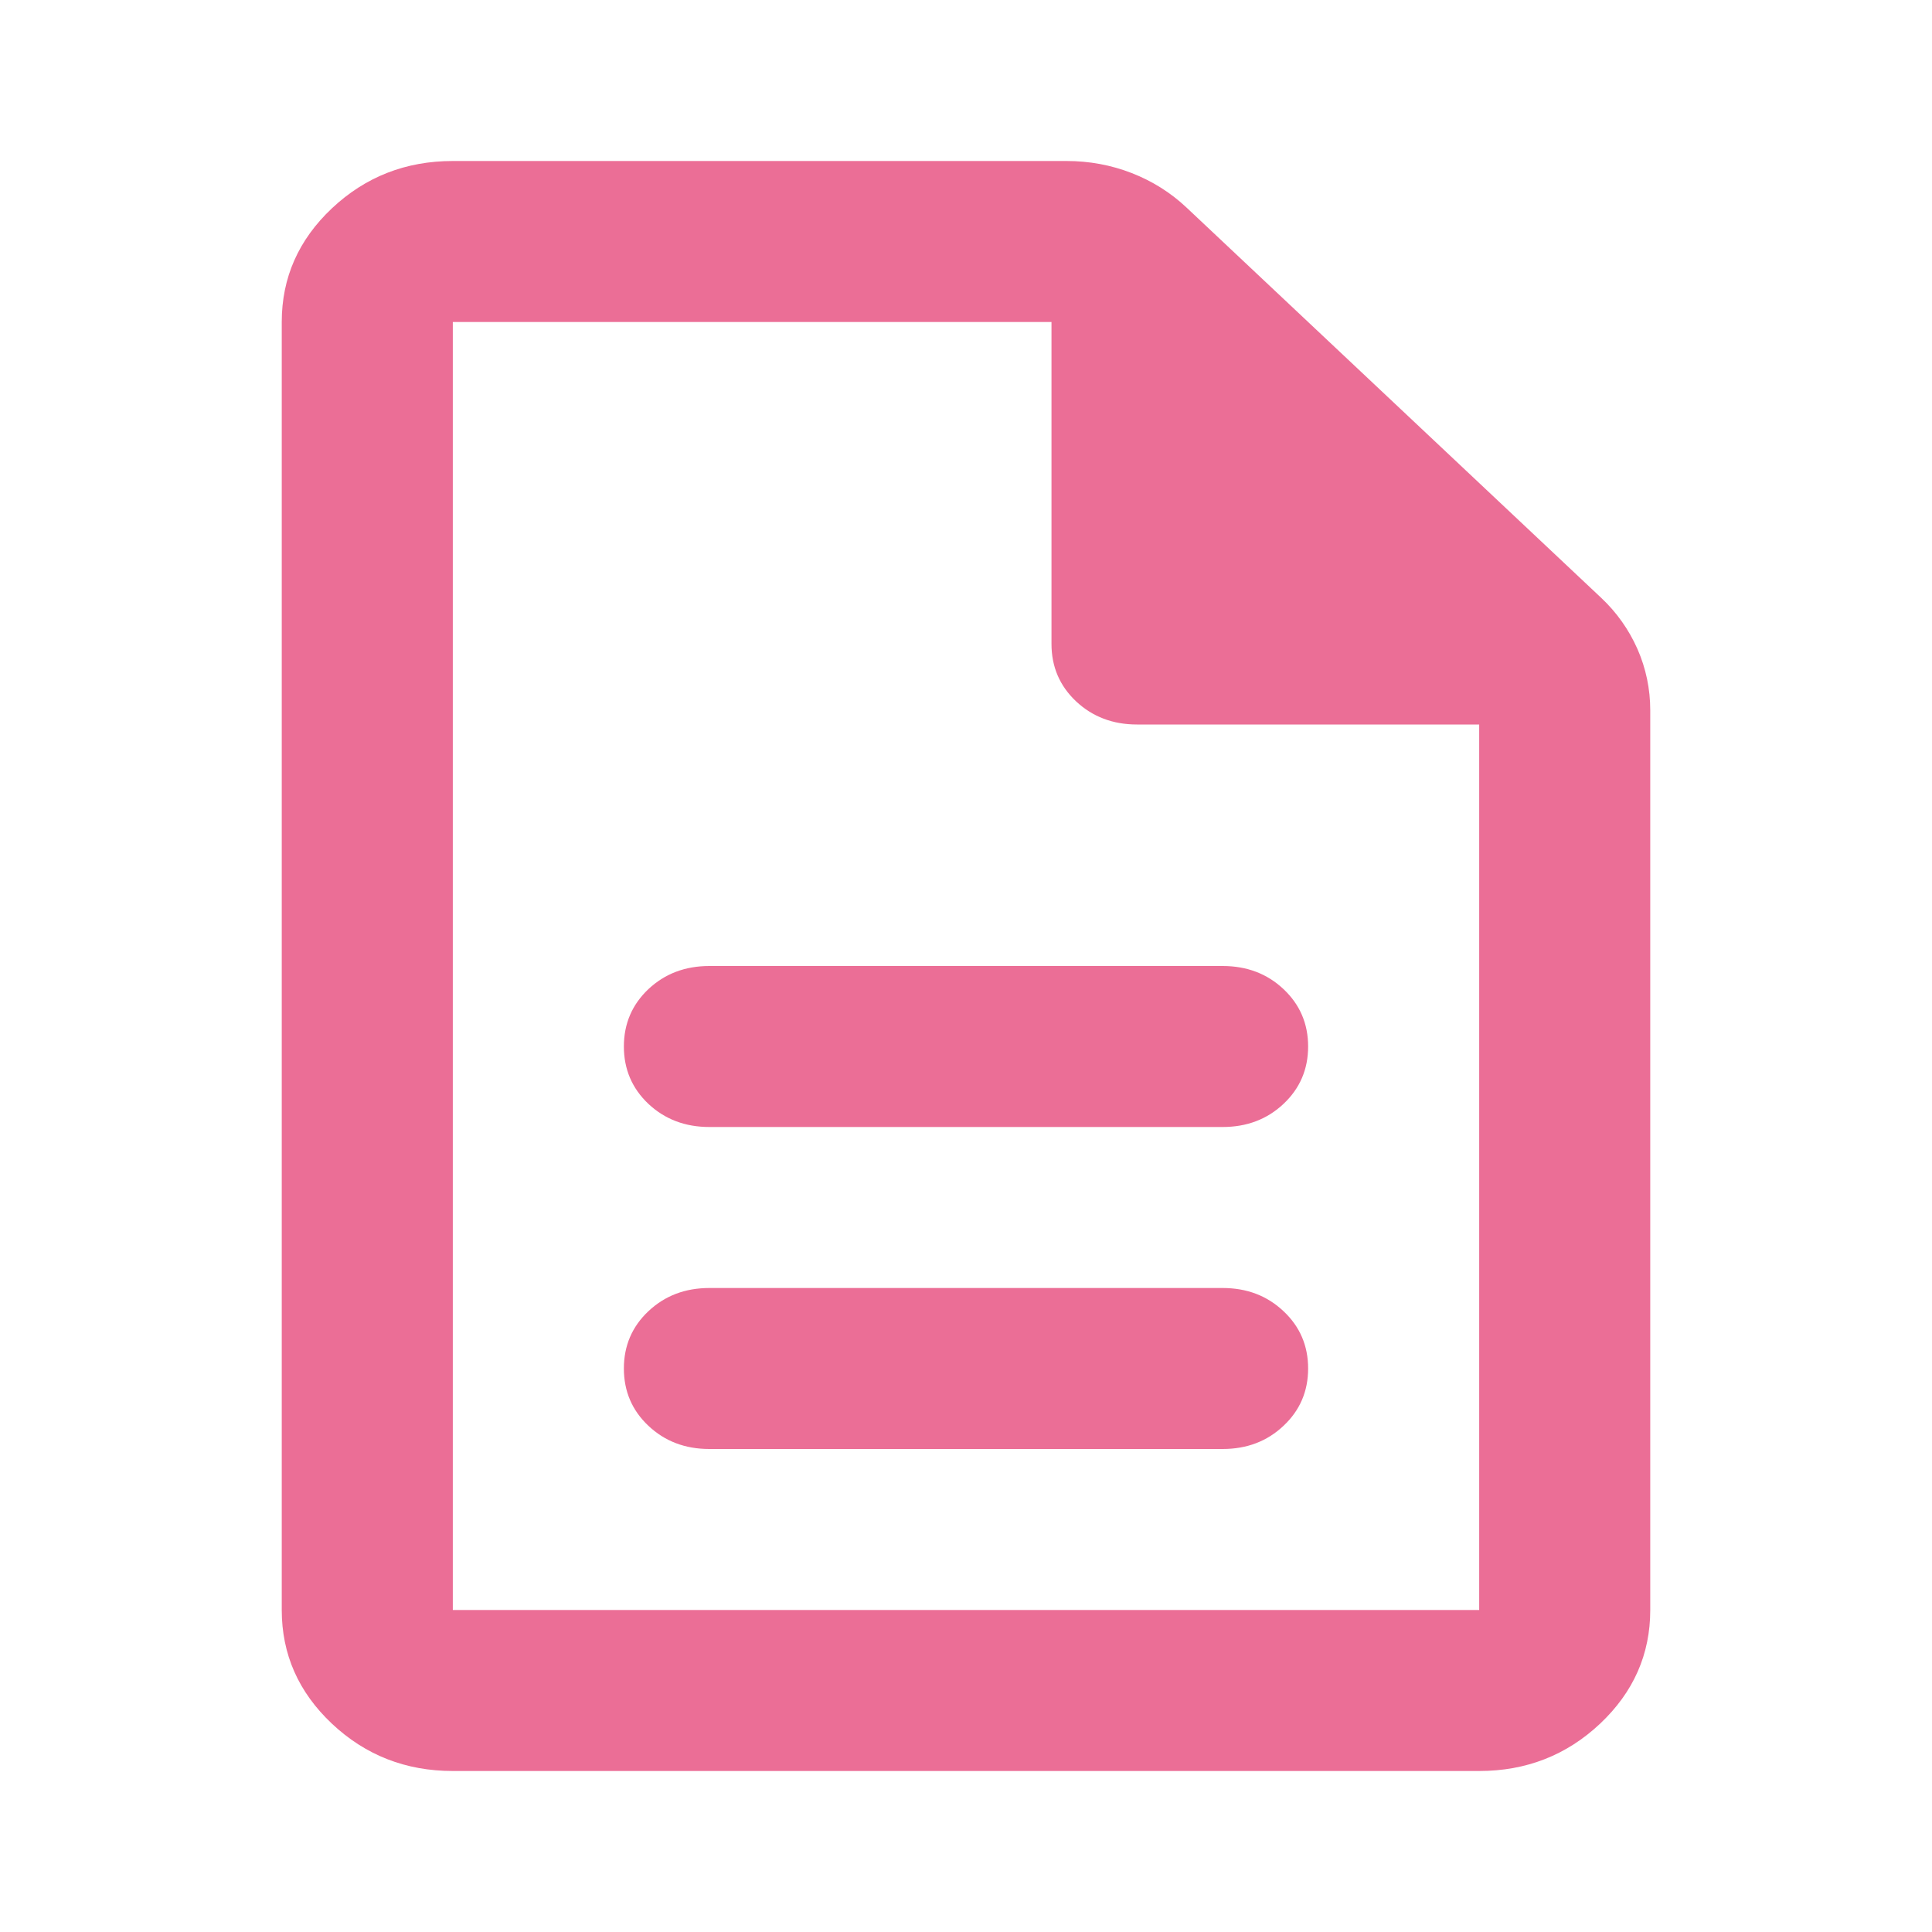 <svg width="24" height="24" viewBox="0 0 24 24" fill="none" xmlns="http://www.w3.org/2000/svg">
<path d="M8.812 18H15.188C15.489 18 15.741 17.904 15.944 17.712C16.148 17.521 16.25 17.283 16.25 17C16.25 16.717 16.148 16.479 15.944 16.288C15.741 16.096 15.489 16 15.188 16H8.812C8.511 16 8.259 16.096 8.055 16.288C7.852 16.479 7.75 16.717 7.75 17C7.75 17.283 7.852 17.521 8.055 17.712C8.259 17.904 8.511 18 8.812 18ZM8.812 14H15.188C15.489 14 15.741 13.904 15.944 13.713C16.148 13.521 16.25 13.283 16.25 13C16.25 12.717 16.148 12.479 15.944 12.287C15.741 12.096 15.489 12 15.188 12H8.812C8.511 12 8.259 12.096 8.055 12.287C7.852 12.479 7.75 12.717 7.75 13C7.75 13.283 7.852 13.521 8.055 13.713C8.259 13.904 8.511 14 8.812 14ZM5.625 22C5.041 22 4.54 21.804 4.124 21.413C3.708 21.021 3.5 20.55 3.5 20V4C3.5 3.45 3.708 2.979 4.124 2.587C4.54 2.196 5.041 2 5.625 2H13.248C13.532 2 13.802 2.05 14.059 2.15C14.315 2.25 14.541 2.392 14.736 2.575L19.889 7.425C20.084 7.608 20.234 7.821 20.341 8.062C20.447 8.304 20.5 8.558 20.5 8.825V20C20.5 20.55 20.292 21.021 19.876 21.413C19.46 21.804 18.959 22 18.375 22H5.625ZM13.062 8V4H5.625V20H18.375V9H14.125C13.824 9 13.572 8.904 13.368 8.713C13.164 8.521 13.062 8.283 13.062 8Z" fill="#EB6E96"/>
</svg>

